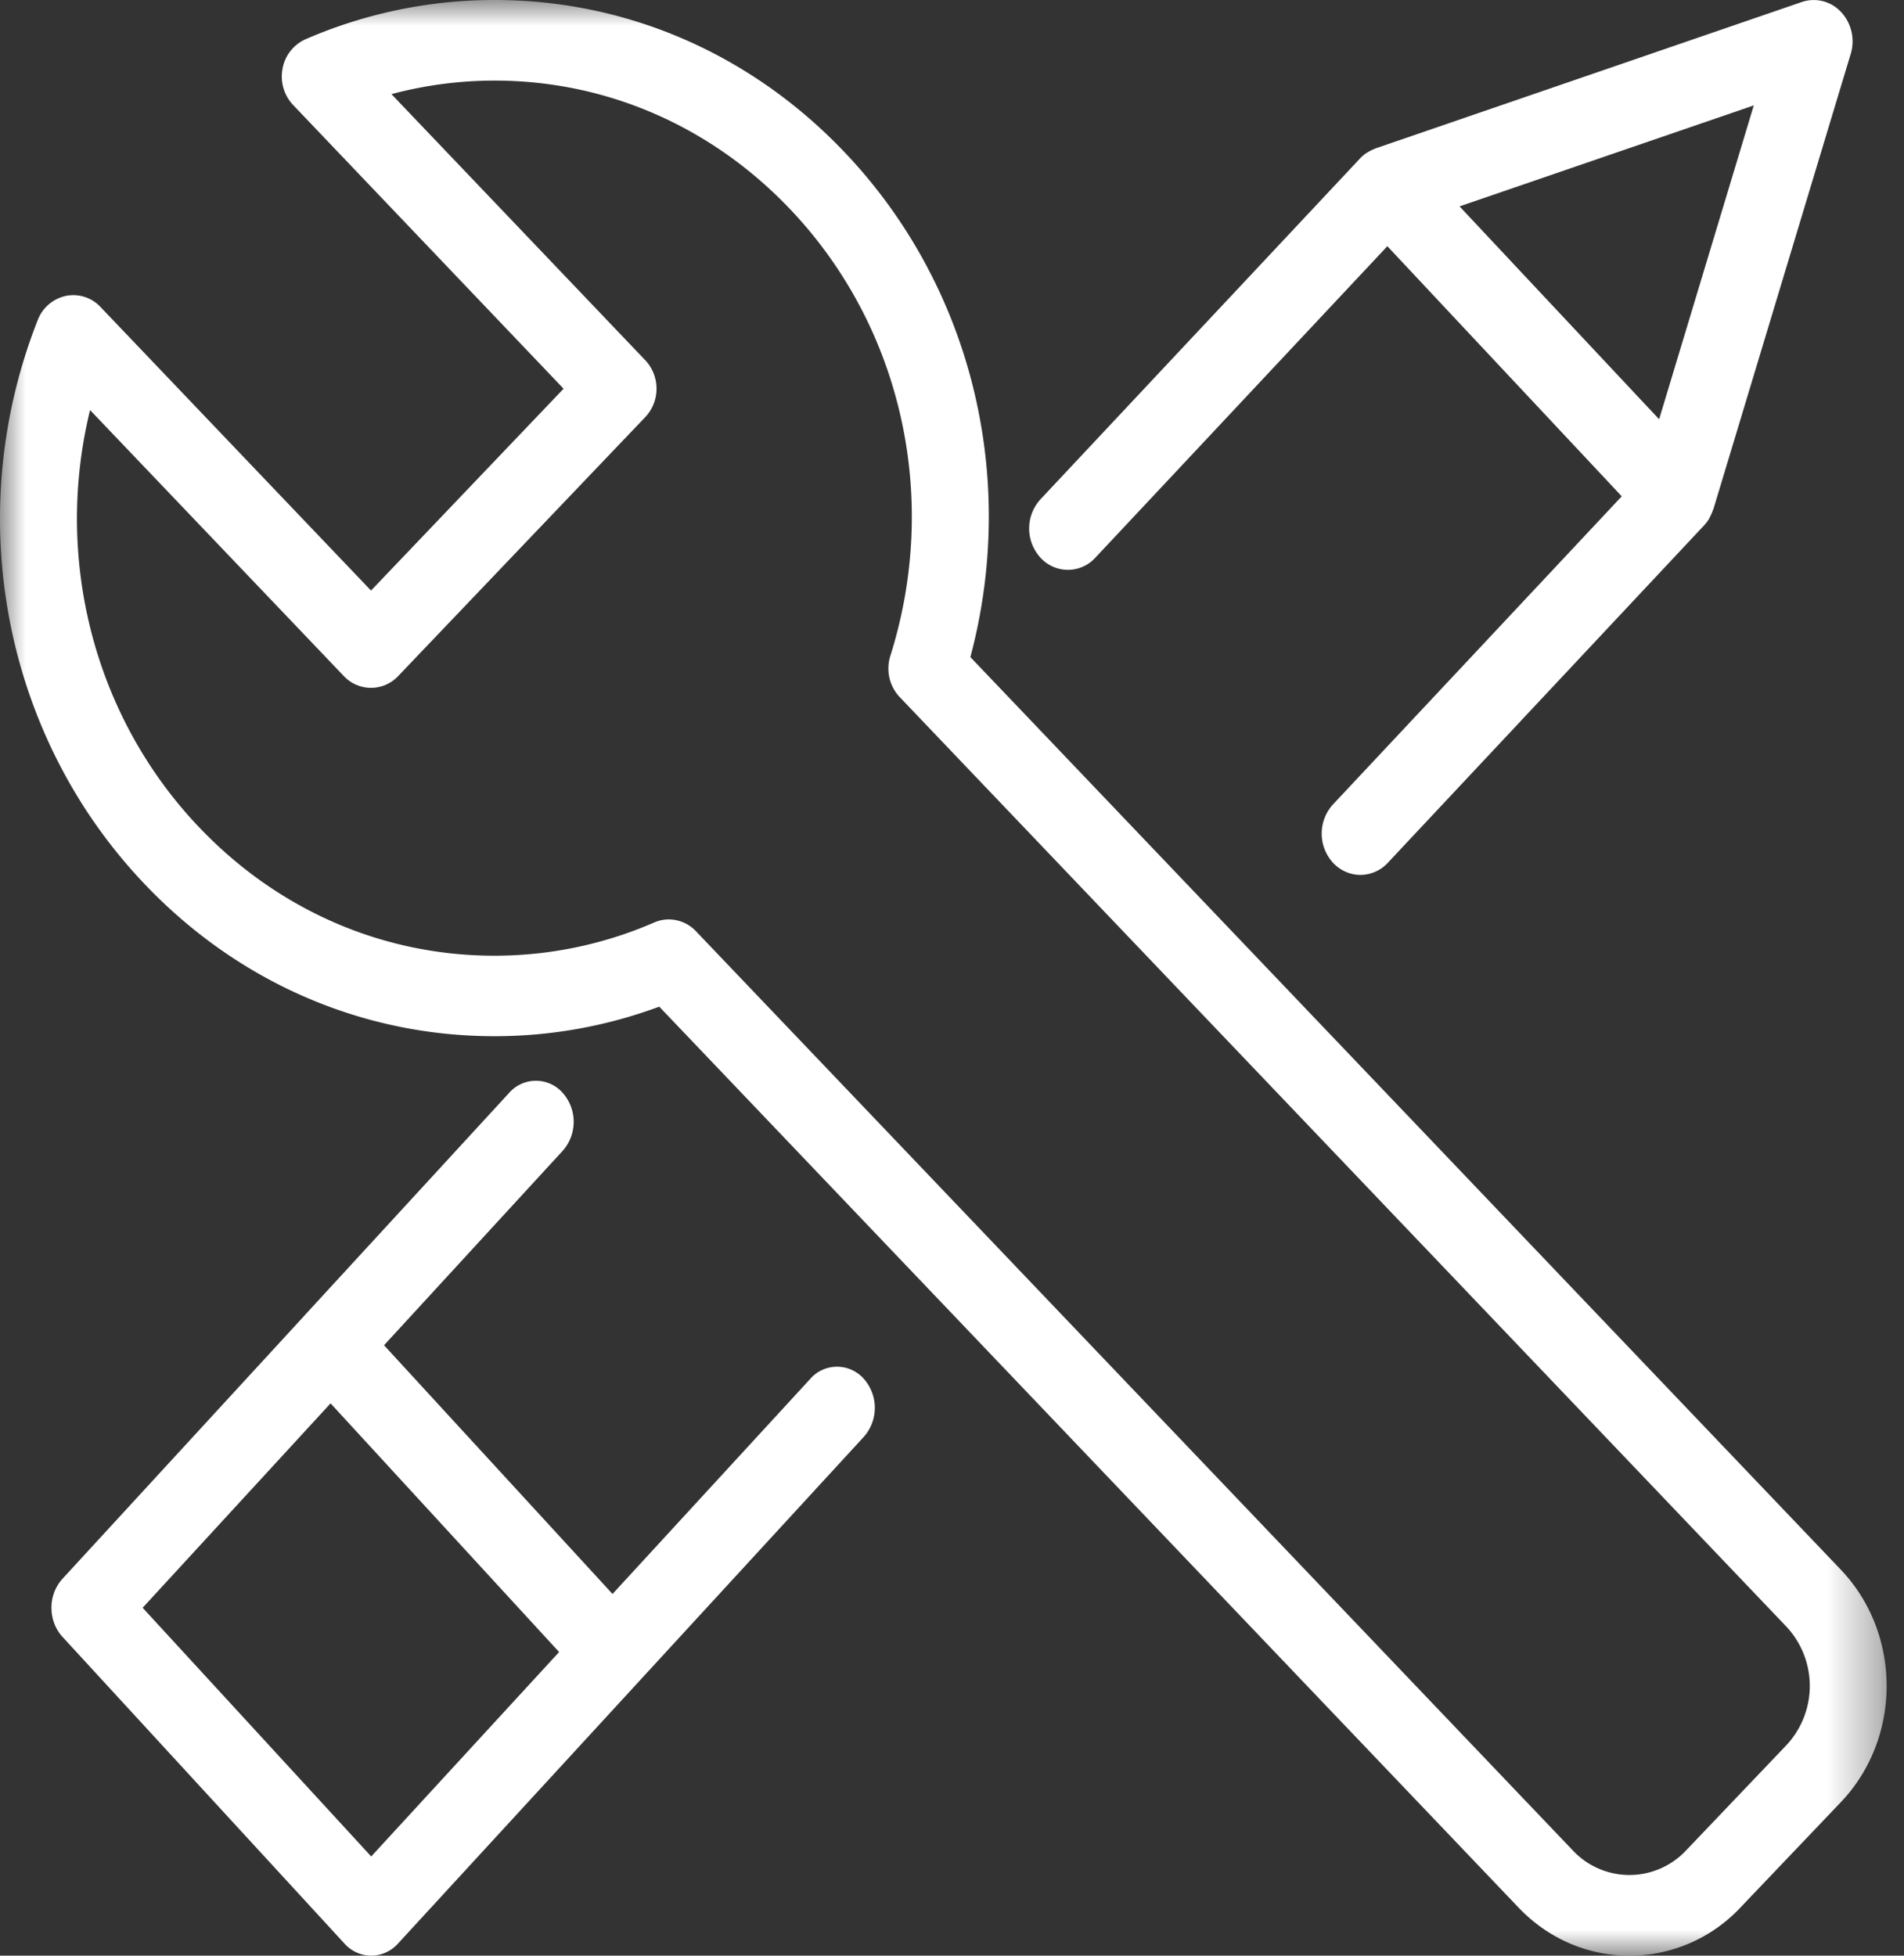 <?xml version="1.0" encoding="utf-8"?>
<svg width="37" height="38" xmlns="http://www.w3.org/2000/svg" xmlns:xlink="http://www.w3.org/1999/xlink">
  <rect width="100%" height="100%" fill="#333333" stroke="none"/>
  <defs>
    <path id="a" d="M0 0h36.663v38H0z"/>
  </defs>
  <g fill="none" fill-rule="evenodd">
    <path d="M7.214 36.073L2.772 31.24l3.652-3.972 4.441 4.832-3.651 3.972zm8.533-9.282l-3.844 4.181-4.44-4.833 3.47-3.776a.849.849 0 0 0 0-1.13.693.693 0 0 0-1.037 0l-3.99 4.34-.001.002-.001.001-4.689 5.1a.834.834 0 0 0-.215.565c0 .212.077.415.215.565l5.48 5.96a.702.702 0 0 0 .519.234.702.702 0 0 0 .519-.234l4.685-5.096.004-.004.004-.005 4.359-4.741a.849.849 0 0 0 0-1.13.693.693 0 0 0-1.038 0zM32.241 8.146L28.363 4.01l5.718-1.962-1.84 6.1zm3.538-7.91a.721.721 0 0 0-.762-.198l-8.288 2.846c-.008.002-.015.008-.022.01a.747.747 0 0 0-.128.065c-.01.006-.02.01-.03.017a.745.745 0 0 0-.121.104L20.22 9.701a.841.841 0 0 0 0 1.136.72.72 0 0 0 1.065 0l5.675-6.053 4.555 4.86-5.61 5.985a.841.841 0 0 0 0 1.136c.147.156.339.235.532.235a.728.728 0 0 0 .532-.235l6.143-6.553a.778.778 0 0 0 .1-.132l.01-.023a.789.789 0 0 0 .065-.146c.003-.007.008-.014.01-.021l2.667-8.841a.84.84 0 0 0-.185-.814z" fill="#FFF"/>
    <mask id="b" fill="#fff">
      <use xlink:href="#a"/>
    </mask>
    <path d="M12.996 17.865a.73.73 0 0 1 .529.23l17.041 17.862a1.507 1.507 0 0 0 2.197 0l1.952-2.047a1.687 1.687 0 0 0 0-2.303L17.483 13.544a.81.81 0 0 1-.181-.8c.97-3.077.221-6.406-1.956-8.688-1.531-1.605-3.567-2.49-5.732-2.49a7.77 7.77 0 0 0-2.007.263l4.931 5.169c.14.147.22.346.22.554a.803.803 0 0 1-.22.554l-4.8 5.03a.724.724 0 0 1-1.057 0L1.75 7.968c-.705 2.885.074 5.964 2.125 8.112 1.53 1.605 3.566 2.49 5.732 2.49a7.769 7.769 0 0 0 3.104-.645c.092-.04.189-.06.285-.06M31.664 38c-.814 0-1.58-.332-2.155-.935L12.811 19.56a9.177 9.177 0 0 1-3.204.574c-2.565 0-4.976-1.047-6.789-2.948C.063 14.301-.755 9.996.733 6.22a.756.756 0 0 1 .545-.47.722.722 0 0 1 .675.215l5.257 5.51 3.742-3.922L5.696 2.04a.807.807 0 0 1-.205-.707.775.775 0 0 1 .448-.571A9.199 9.199 0 0 1 9.614 0c2.565 0 4.976 1.047 6.789 2.948 2.47 2.588 3.389 6.311 2.454 9.82L35.772 30.5c1.188 1.246 1.187 3.273 0 4.518l-1.952 2.048a2.959 2.959 0 0 1-2.156.935" fill="#FFF" mask="url(#b)"/>
  </g>
</svg>

